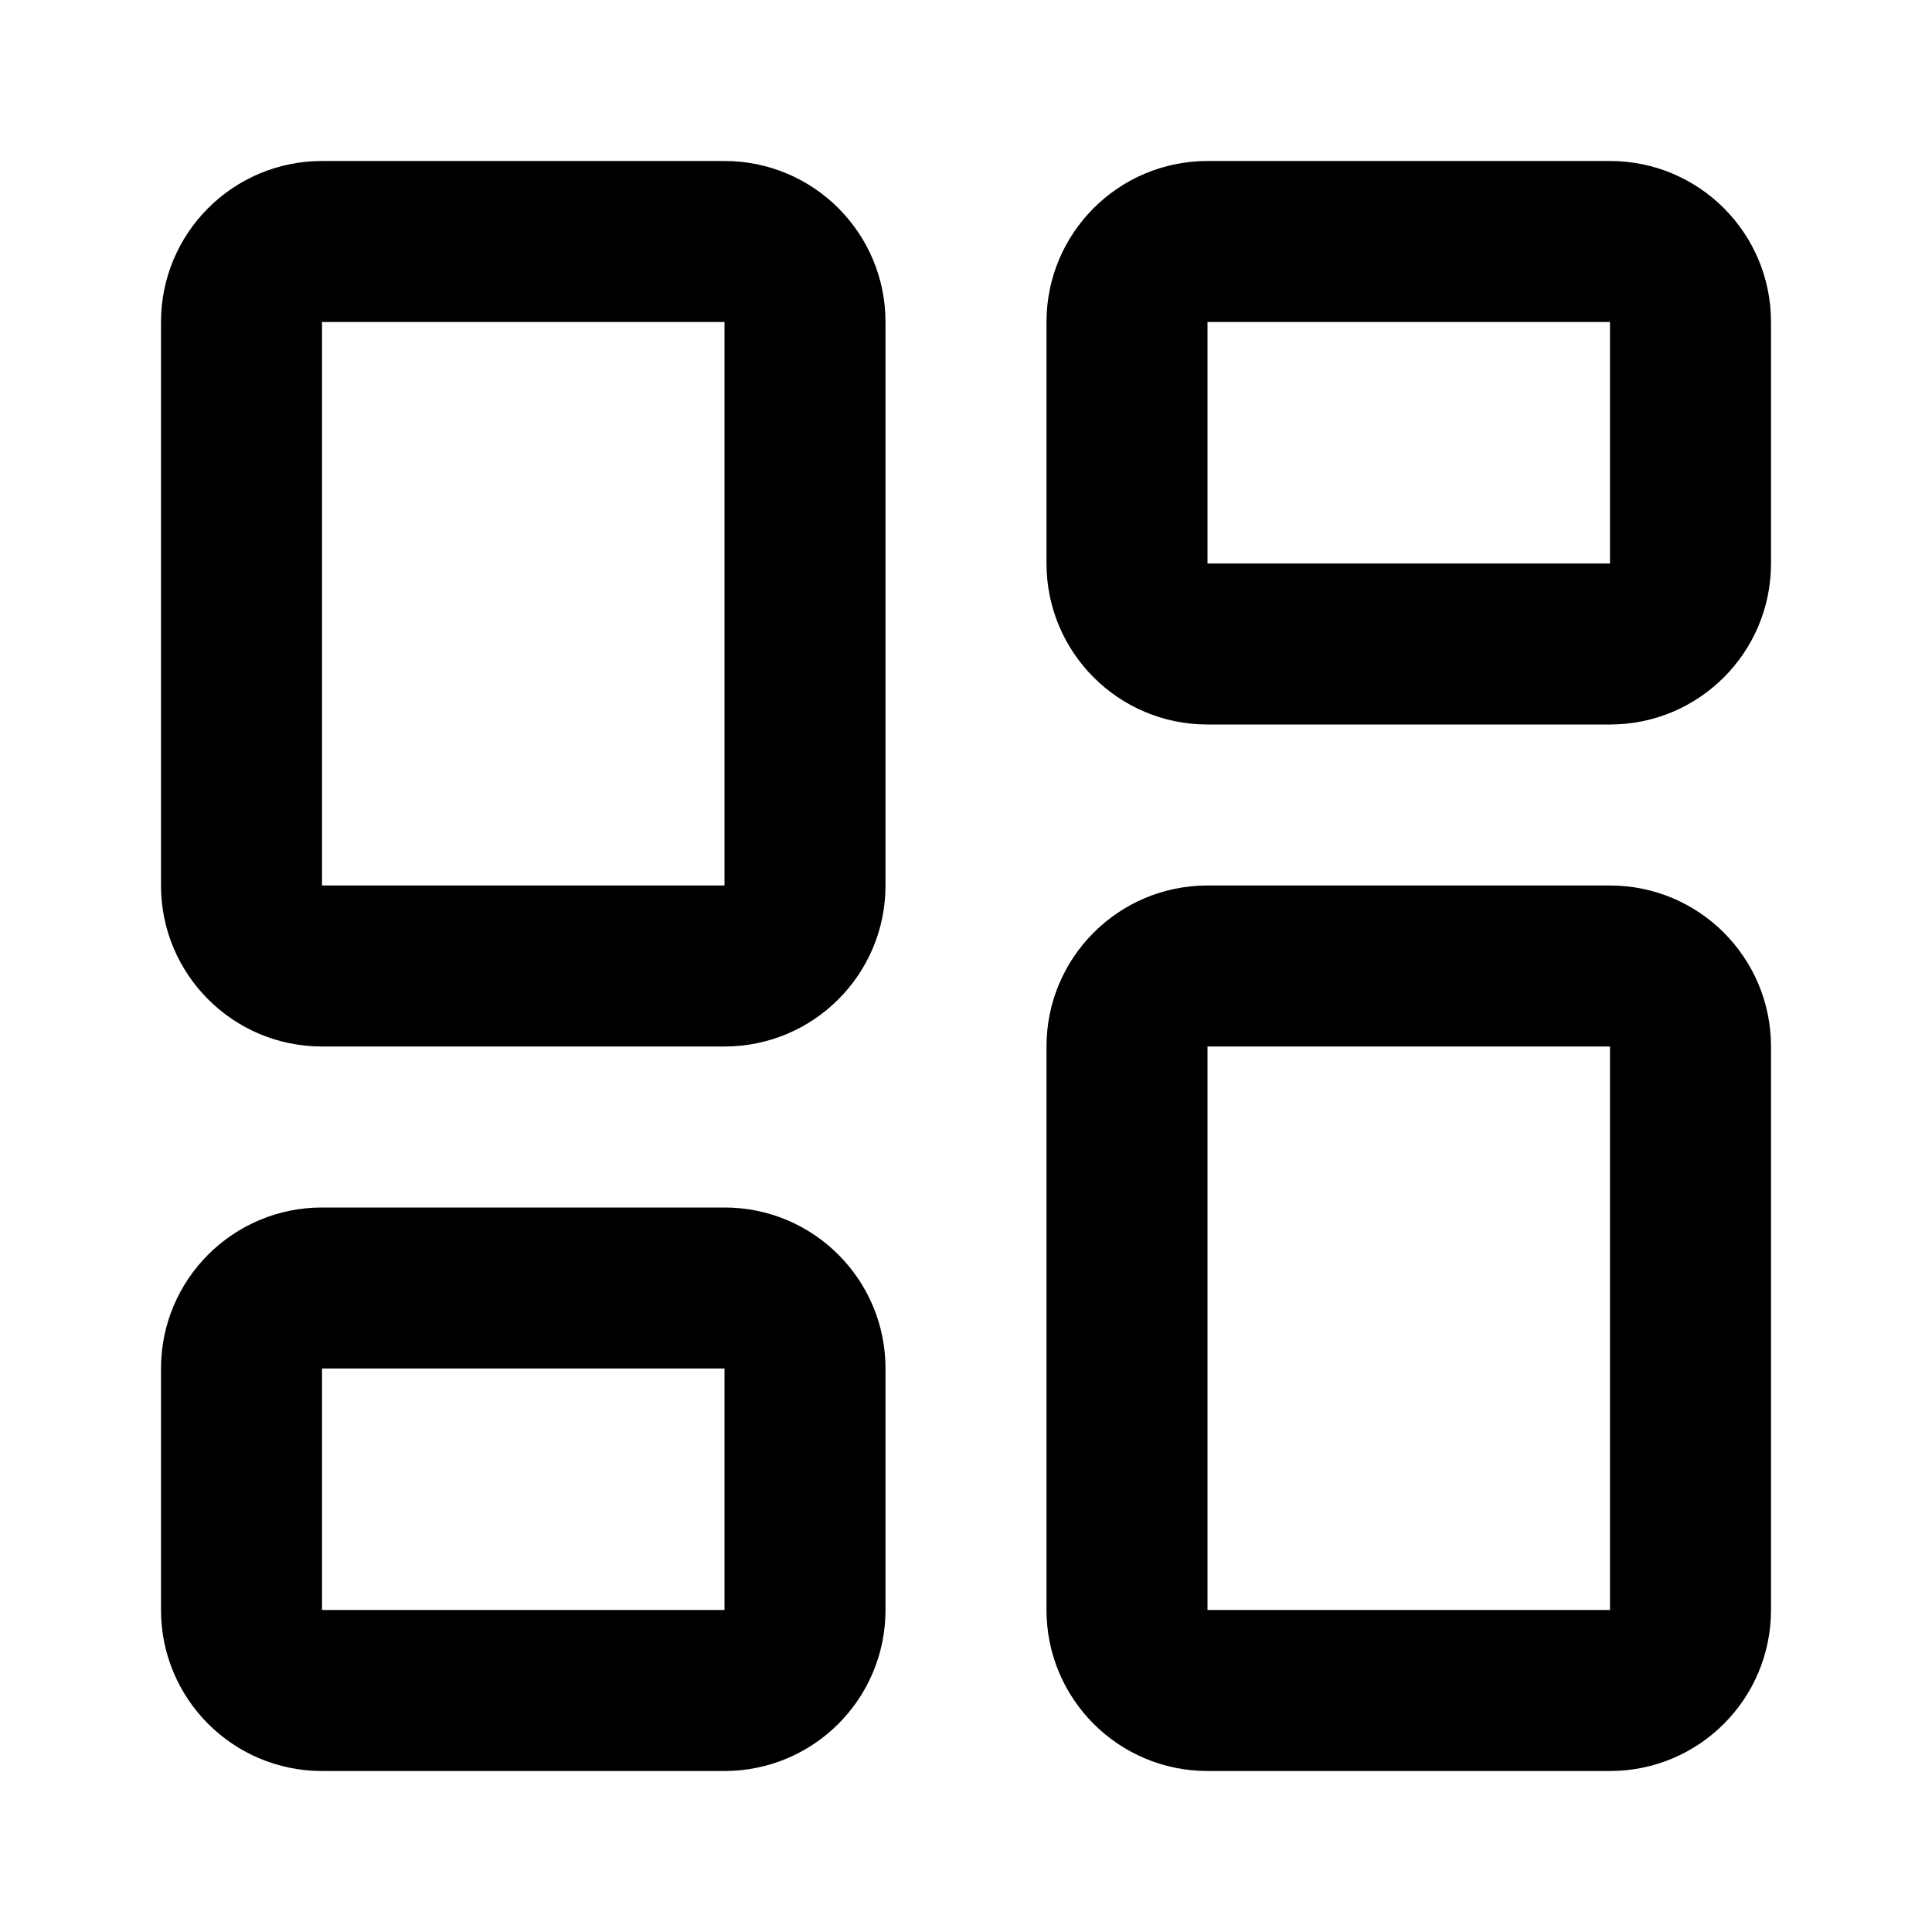 <svg width="24" height="24" viewBox="0 0 24 24" fill="none" xmlns="http://www.w3.org/2000/svg">
<path fill-rule="evenodd" clip-rule="evenodd" d="M4 2C2.895 2 2 2.895 2 4V11C2 12.105 2.895 13 4 13H9C10.105 13 11 12.105 11 11V4C11 2.895 10.105 2 9 2H4ZM4 4H9V11H4V4ZM15 11C13.895 11 13 11.895 13 13V20C13 21.105 13.895 22 15 22H20C21.105 22 22 21.105 22 20V13C22 11.895 21.105 11 20 11H15ZM15 13H20V20H15V13ZM13 4C13 2.895 13.895 2 15 2H20C21.105 2 22 2.895 22 4V7C22 8.105 21.105 9 20 9H15C13.895 9 13 8.105 13 7V4ZM20 4H15V7H20V4ZM4 15C2.895 15 2 15.895 2 17V20C2 21.105 2.895 22 4 22H9C10.105 22 11 21.105 11 20V17C11 15.895 10.105 15 9 15H4ZM4 17H9V20H4V17Z" fill="currentColor"/>
</svg>

